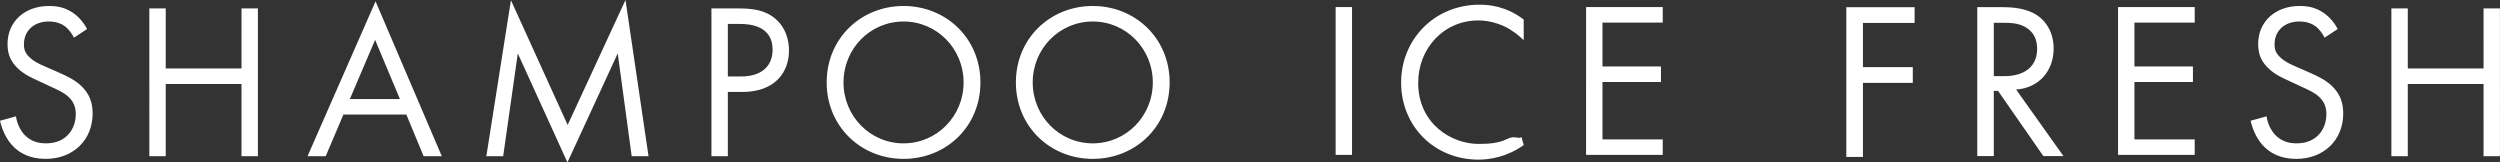 <svg width="2309" height="150" viewBox="0 0 2309 150" fill="none" xmlns="http://www.w3.org/2000/svg"><rect x="0" y="0" width="2309" height="150" fill="#333333" stroke="none"/><path d="M1407.3 37.12c-4.36-4.354-10.99-9.538-18.04-12.856-7.26-3.319-15.76-5.392-23.85-5.392-31.94 0-55.58 25.714-55.58 57.65 0 37.535 30.49 56.406 55.78 56.406 9.34 0 18.76-.694 26.02-4.427 7.88-3.94 11.12.487 13.61-2.001l2.06 7.465c-15.35 10.991-31.32 13.479-41.69 13.479-41.06 0-71.54-31.106-71.54-71.13 0-40.023 30.9-71.959 72.37-71.959 8.3 0 24.27 1.037 40.86 13.687v19.079zM68.35 34.789c-1.843-3.684-4.912-7.777-7.982-10.232-2.66-2.047-7.571-4.707-15.348-4.707-13.506 0-22.919 8.39-22.919 21.078 0 5.32 1.432 8.39 5.116 11.869 4.093 4.093 9.209 6.344 14.325 8.595l13.096 5.73c7.981 3.478 15.348 7.162 21.078 12.892 6.958 6.958 9.823 14.938 9.823 24.761 0 25.171-18.622 41.951-43.179 41.951-9.004 0-20.259-1.842-29.672-11.051C5.935 129.127 1.842 119.714 0 111.528l14.734-4.093c1.023 7.163 4.297 13.302 8.185 17.395 5.935 5.934 12.688 7.571 19.646 7.571 18.622 0 27.421-13.301 27.421-27.012 0-6.14-1.841-11.46-6.753-15.962-3.888-3.683-9.208-6.139-16.37-9.413l-12.28-5.73c-5.32-2.456-12.073-5.32-18.212-11.255-5.934-5.73-9.413-12.074-9.413-22.306 0-21.078 16.166-35.198 38.267-35.198 8.39 0 15.143 1.637 21.896 6.14 5.526 3.683 10.232 9.208 13.302 15.143l-12.074 7.98zm2078.68 0c-1.85-3.684-4.92-7.777-7.99-10.232-2.66-2.047-7.57-4.707-15.34-4.707-13.51 0-22.92 8.39-22.92 21.078 0 5.32 1.43 8.39 5.11 11.869 4.1 4.093 9.21 6.344 14.33 8.595l13.09 5.73c7.99 3.478 15.35 7.162 21.08 12.892 6.96 6.958 9.82 14.938 9.82 24.761 0 25.171-18.62 41.951-43.17 41.951-9.01 0-20.26-1.842-29.68-11.051-6.75-6.548-10.84-15.961-12.68-24.147l14.73-4.093c1.02 7.163 4.3 13.302 8.19 17.395 5.93 5.934 12.68 7.571 19.64 7.571 18.62 0 27.42-13.301 27.42-27.012 0-6.14-1.84-11.46-6.75-15.962-3.89-3.683-9.21-6.139-16.37-9.413l-12.28-5.73c-5.32-2.456-12.07-5.32-18.21-11.255-5.94-5.73-9.42-12.074-9.42-22.306 0-21.078 16.17-35.198 38.27-35.198 8.39 0 15.14 1.637 21.9 6.14 5.52 3.683 10.23 9.208 13.3 15.143l-12.07 7.98zM153.069 63.233h69.986V7.776h15.144V144.27h-15.144V77.558h-69.986v66.712h-15.143V7.776h15.143v55.457zm2070.761 0h69.99V7.776h15.14V144.27h-15.14V77.558h-69.99v66.712h-15.14V7.776h15.14v55.457zM375.304 105.799h-58.117l-16.371 38.472h-16.781L346.859 1.229l61.187 143.042h-16.78l-15.962-38.472zm-5.935-14.325L346.45 36.836l-23.329 54.638h46.248zm79.815 52.796L471.898.205l52.388 115.211L577.697 0l21.282 144.27h-15.553l-12.892-94.952L524.081 150 478.242 49.318l-13.506 94.952h-15.552zM681.851 7.776c13.711 0 25.171 1.637 34.379 9.618 10.028 8.595 12.483 20.669 12.483 29.264 0 19.236-12.073 38.267-43.178 38.267h-13.302v59.345H657.09V7.776h24.761zM672.233 70.6h12.483c18.008 0 28.854-9.004 28.854-24.76 0-21.693-20.259-23.739-30.082-23.739h-11.255v48.5zm91.271 5.526c0-40.723 31.719-70.6 71.009-70.6 39.291 0 71.01 29.877 71.01 70.6s-31.514 70.6-71.01 70.6c-39.495 0-71.009-30.082-71.009-70.6zm15.552 0c0 31.309 24.762 56.275 55.457 56.275 30.696 0 55.457-24.966 55.457-56.275 0-31.31-24.761-56.276-55.457-56.276-30.695 0-55.457 24.966-55.457 56.276zm159.206 0c0-40.723 31.719-70.6 71.008-70.6 39.29 0 71.01 29.877 71.01 70.6s-31.51 70.6-71.01 70.6c-39.494 0-71.008-30.082-71.008-70.6zm15.552 0c0 31.309 24.762 56.275 55.456 56.275 30.7 0 55.46-24.966 55.46-56.275 0-31.31-24.76-56.276-55.46-56.276-30.694 0-55.456 24.966-55.456 56.276zM1248.74 6.55v136.494h-15.14V6.55h15.14zm286.97 14.325h-55.66v40.518h54.02v14.325h-54.02v53.001h55.66v14.325h-70.81V6.55h70.81v14.325zm491.32 0h-55.66v40.518h54.02v14.325h-54.02v53.001h55.66v14.325h-70.8V6.55h70.8v14.325zM1848.28 6.602c9.28 0 23.1.618 33.41 7.63 8.05 5.363 15.06 15.881 15.06 30.525 0 21.036-13.82 36.505-34.65 37.949l43.72 61.46h-18.56l-41.86-60.223h-3.92v60.223h-15.27V6.602h22.07zm-6.8 63.729h9.69c18.97 0 30.32-9.075 30.32-25.162 0-7.63-2.27-15.262-10.93-20.212-6.19-3.506-13.2-3.918-19.8-3.918h-9.28V70.33zm-73.16-49.179h-47.7v40.853h46.04v14.516h-46.04v68.434h-15.35V6.635h63.05v14.517z" fill="#fff"/></svg>